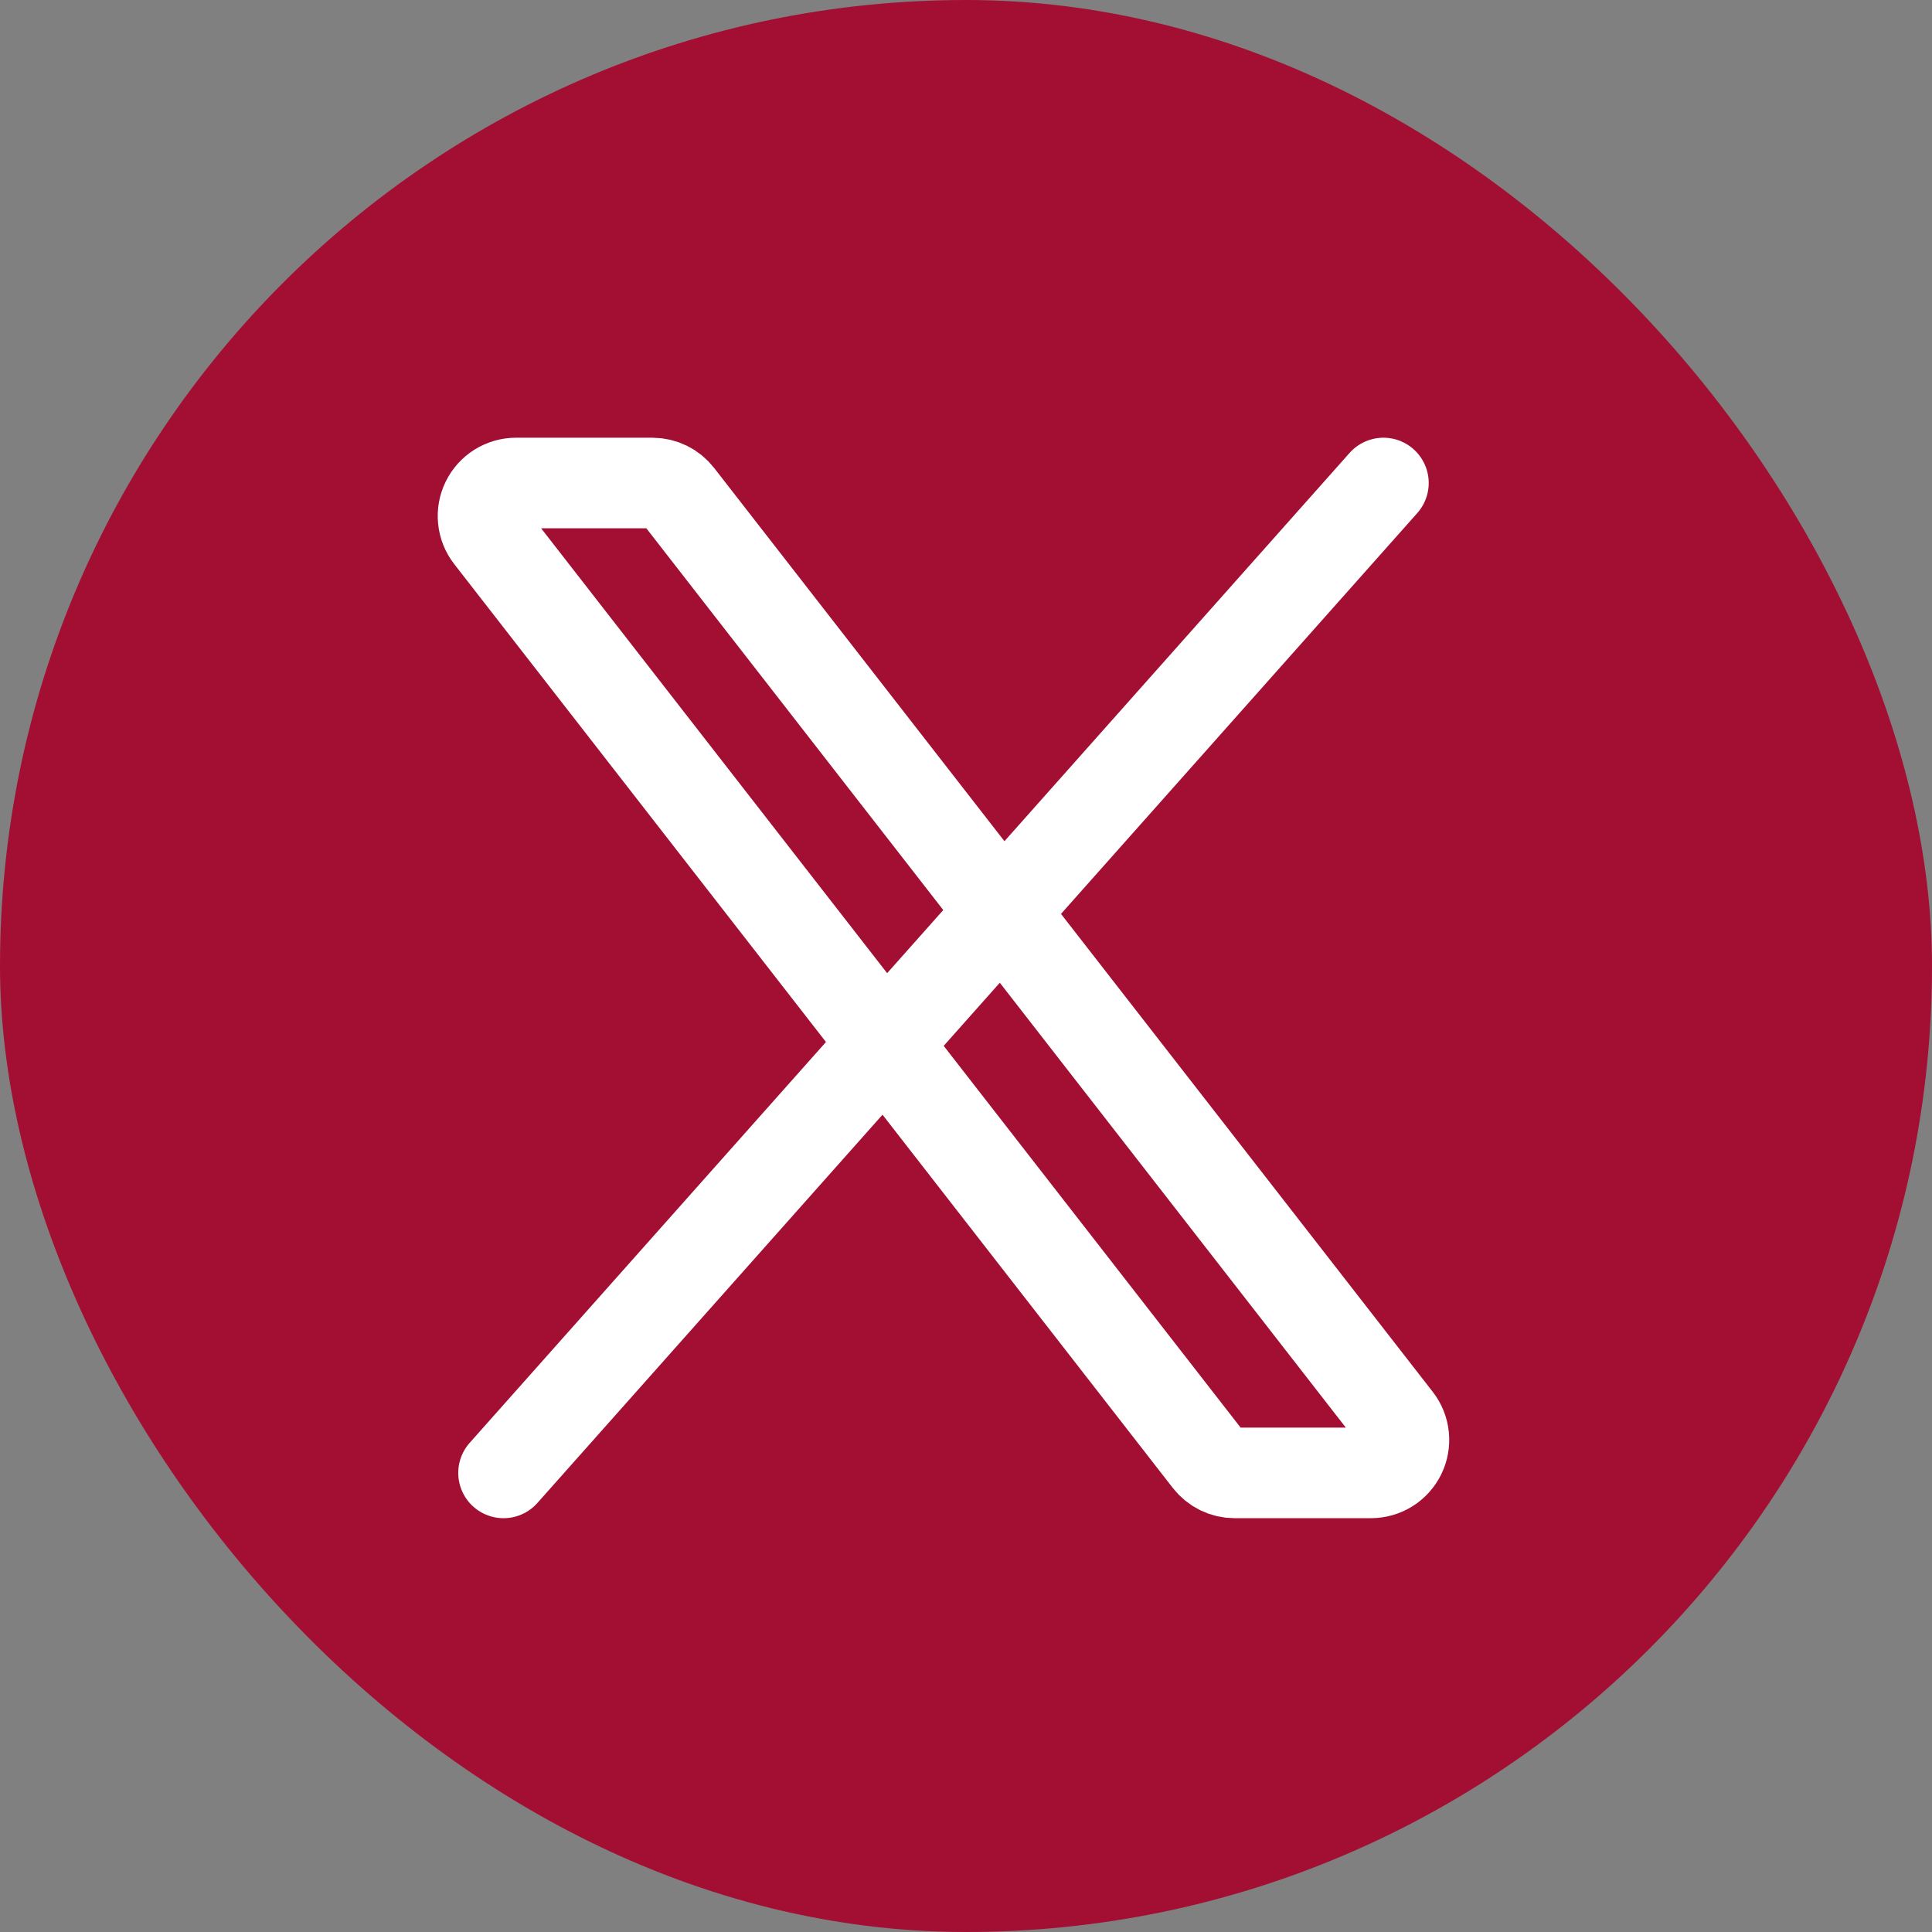 <svg width="64" height="64" preserveAspectRatio="xMinYMin meet" viewBox="0 0 32 32" xmlns="http://www.w3.org/2000/svg" version="1.0" fill-rule="evenodd" xmlns:xlink="http://www.w3.org/1999/xlink"><rect x="0" y="0" width="32" height="32" fill="#808080" stroke="none"/><title>...</title><desc>...</desc><g id="group" transform="scale(1,-1) translate(0,-32)" clip="0 0 32 32"><g transform=""><g transform=" matrix(1,0,0,-1,0,32)"><rect x="0.0" y="0.0" width="32.0" height="32.0" rx="16.0" ry="16.0" style="stroke: none; stroke-linecap: butt; stroke-width: 1; fill: rgb(64%,6%,20%); fill-rule: evenodd;"/><g transform=""><g transform=""><path d="M 20.017 24.184 L 8.115 8.882 C 8.052 8.801 8.013 8.704 8.003 8.602 C 7.992 8.501 8.011 8.398 8.056 8.306 C 8.101 8.214 8.171 8.137 8.257 8.083 C 8.344 8.029 8.444 8 8.547 8 L 10.806 8 C 10.889 8 10.971 8.019 11.046 8.056 C 11.12 8.092 11.185 8.146 11.236 8.211 L 23.139 23.514 C 23.202 23.595 23.241 23.692 23.251 23.793 C 23.261 23.895 23.243 23.998 23.198 24.09 C 23.153 24.181 23.083 24.259 22.997 24.313 C 22.91 24.367 22.809 24.396 22.707 24.396 L 20.448 24.396 C 20.365 24.396 20.283 24.377 20.208 24.34 C 20.134 24.303 20.068 24.25 20.017 24.184 Z " style="stroke: rgb(100%,100%,100%); stroke-linecap: butt; stroke-width: 1.5; fill: none; fill-rule: evenodd;"/></g><g transform=""><path d="M 22.914 8 L 8.34 24.396 " style="stroke: rgb(100%,100%,100%); stroke-linecap: round; stroke-width: 1.5; fill: none; fill-rule: evenodd;"/></g></g></g></g></g></svg>
